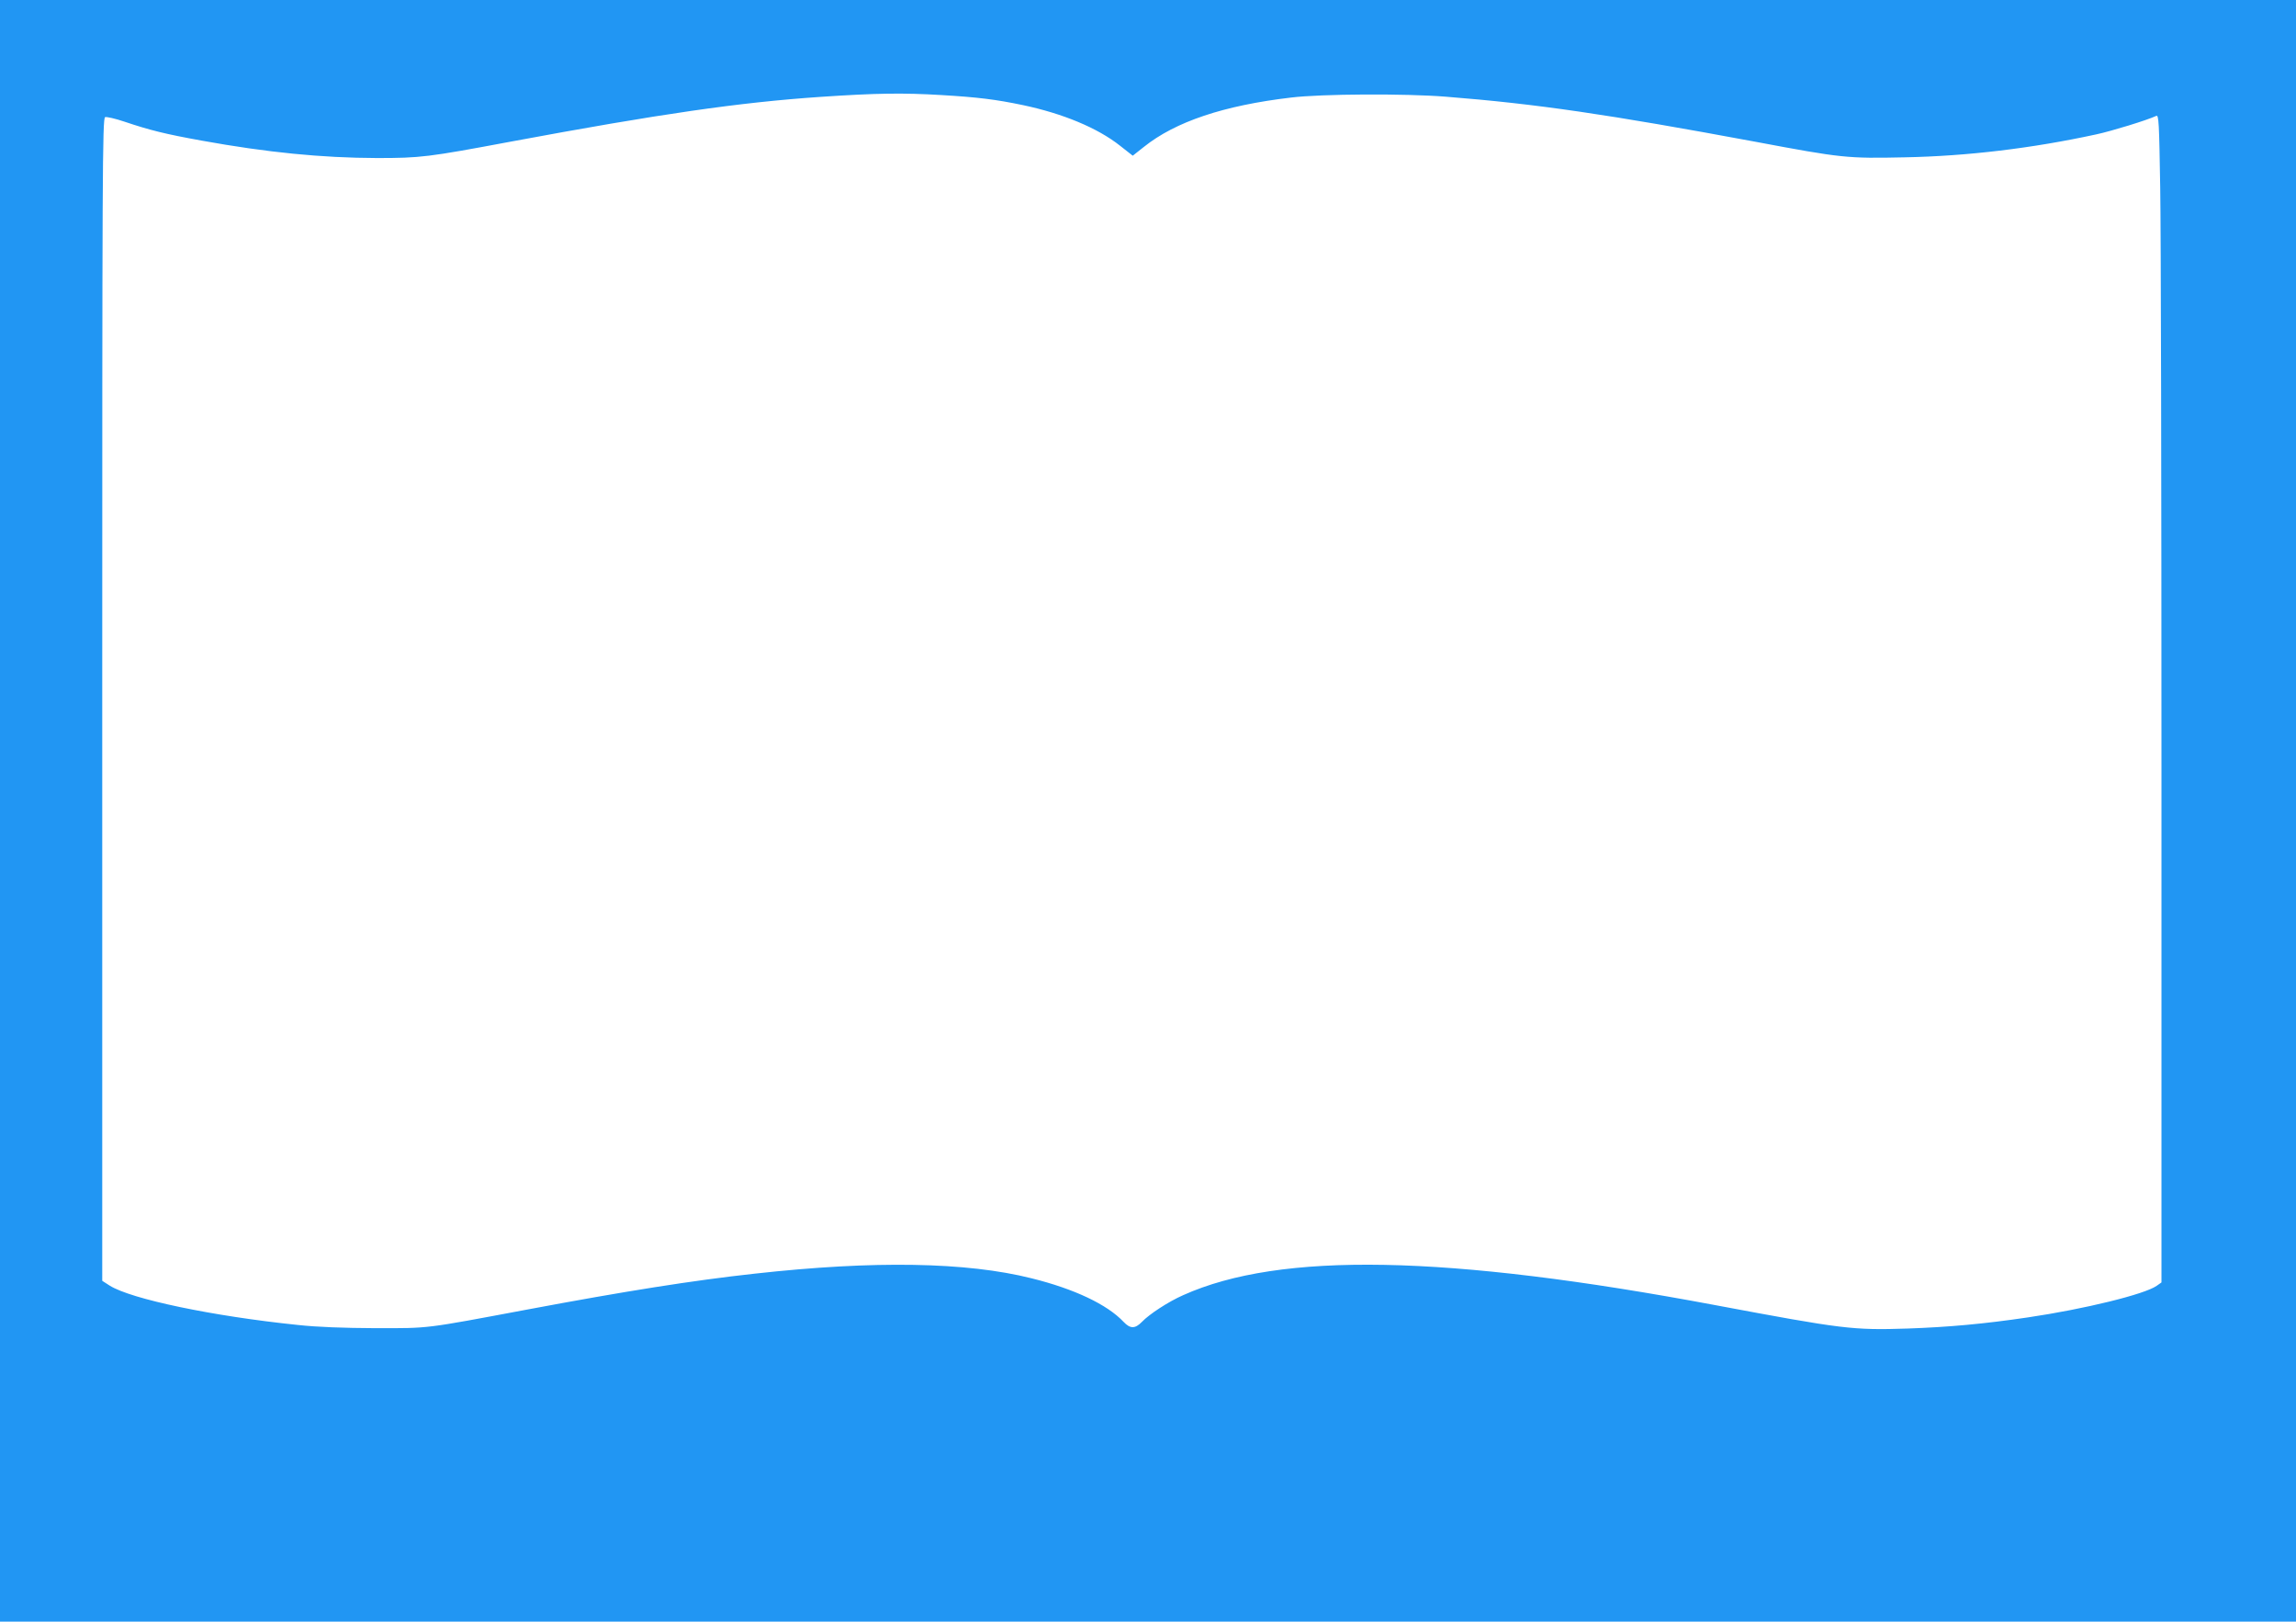 <?xml version="1.0" standalone="no"?>
<!DOCTYPE svg PUBLIC "-//W3C//DTD SVG 20010904//EN"
 "http://www.w3.org/TR/2001/REC-SVG-20010904/DTD/svg10.dtd">
<svg version="1.0" xmlns="http://www.w3.org/2000/svg"
 width="1280pt" height="904pt" viewBox="0 0 1280 904"
 preserveAspectRatio="xMidYMid meet">
<g transform="translate(0,904) scale(0.1,-0.1)"
fill="#2196f3" stroke="none">
<path d="M0 4520 l0 -4520 6400 0 6400 0 0 4520 0 4520 -6400 0 -6400 0 0
-4520z m5250 3990 c201 -12 300 -24 453 -56 222 -47 416 -127 542 -227 l70
-55 62 49 c176 141 446 231 819 275 172 21 638 23 864 5 507 -40 907 -99 1725
-251 484 -91 513 -94 835 -87 348 7 708 50 1067 128 84 18 283 79 334 103 14
6 16 -34 22 -400 4 -224 7 -1689 7 -3255 l0 -2848 -27 -19 c-67 -47 -400 -129
-718 -176 -243 -36 -441 -54 -670 -62 -306 -10 -361 -3 -1070 130 -1503 282
-2428 299 -2969 56 -82 -36 -189 -106 -230 -149 -38 -39 -65 -39 -102 0 -91
97 -275 184 -513 243 -362 91 -877 100 -1543 26 -347 -38 -724 -98 -1268 -200
-582 -109 -542 -104 -845 -104 -181 1 -325 6 -435 18 -475 49 -928 144 -1048
219 l-42 27 0 3240 c0 2942 1 3241 16 3247 8 3 57 -8 107 -25 143 -48 227 -69
432 -106 365 -66 668 -96 976 -97 243 0 285 5 744 91 838 156 1276 219 1730
250 312 21 458 23 675 10z"/>
</g>
</svg>
